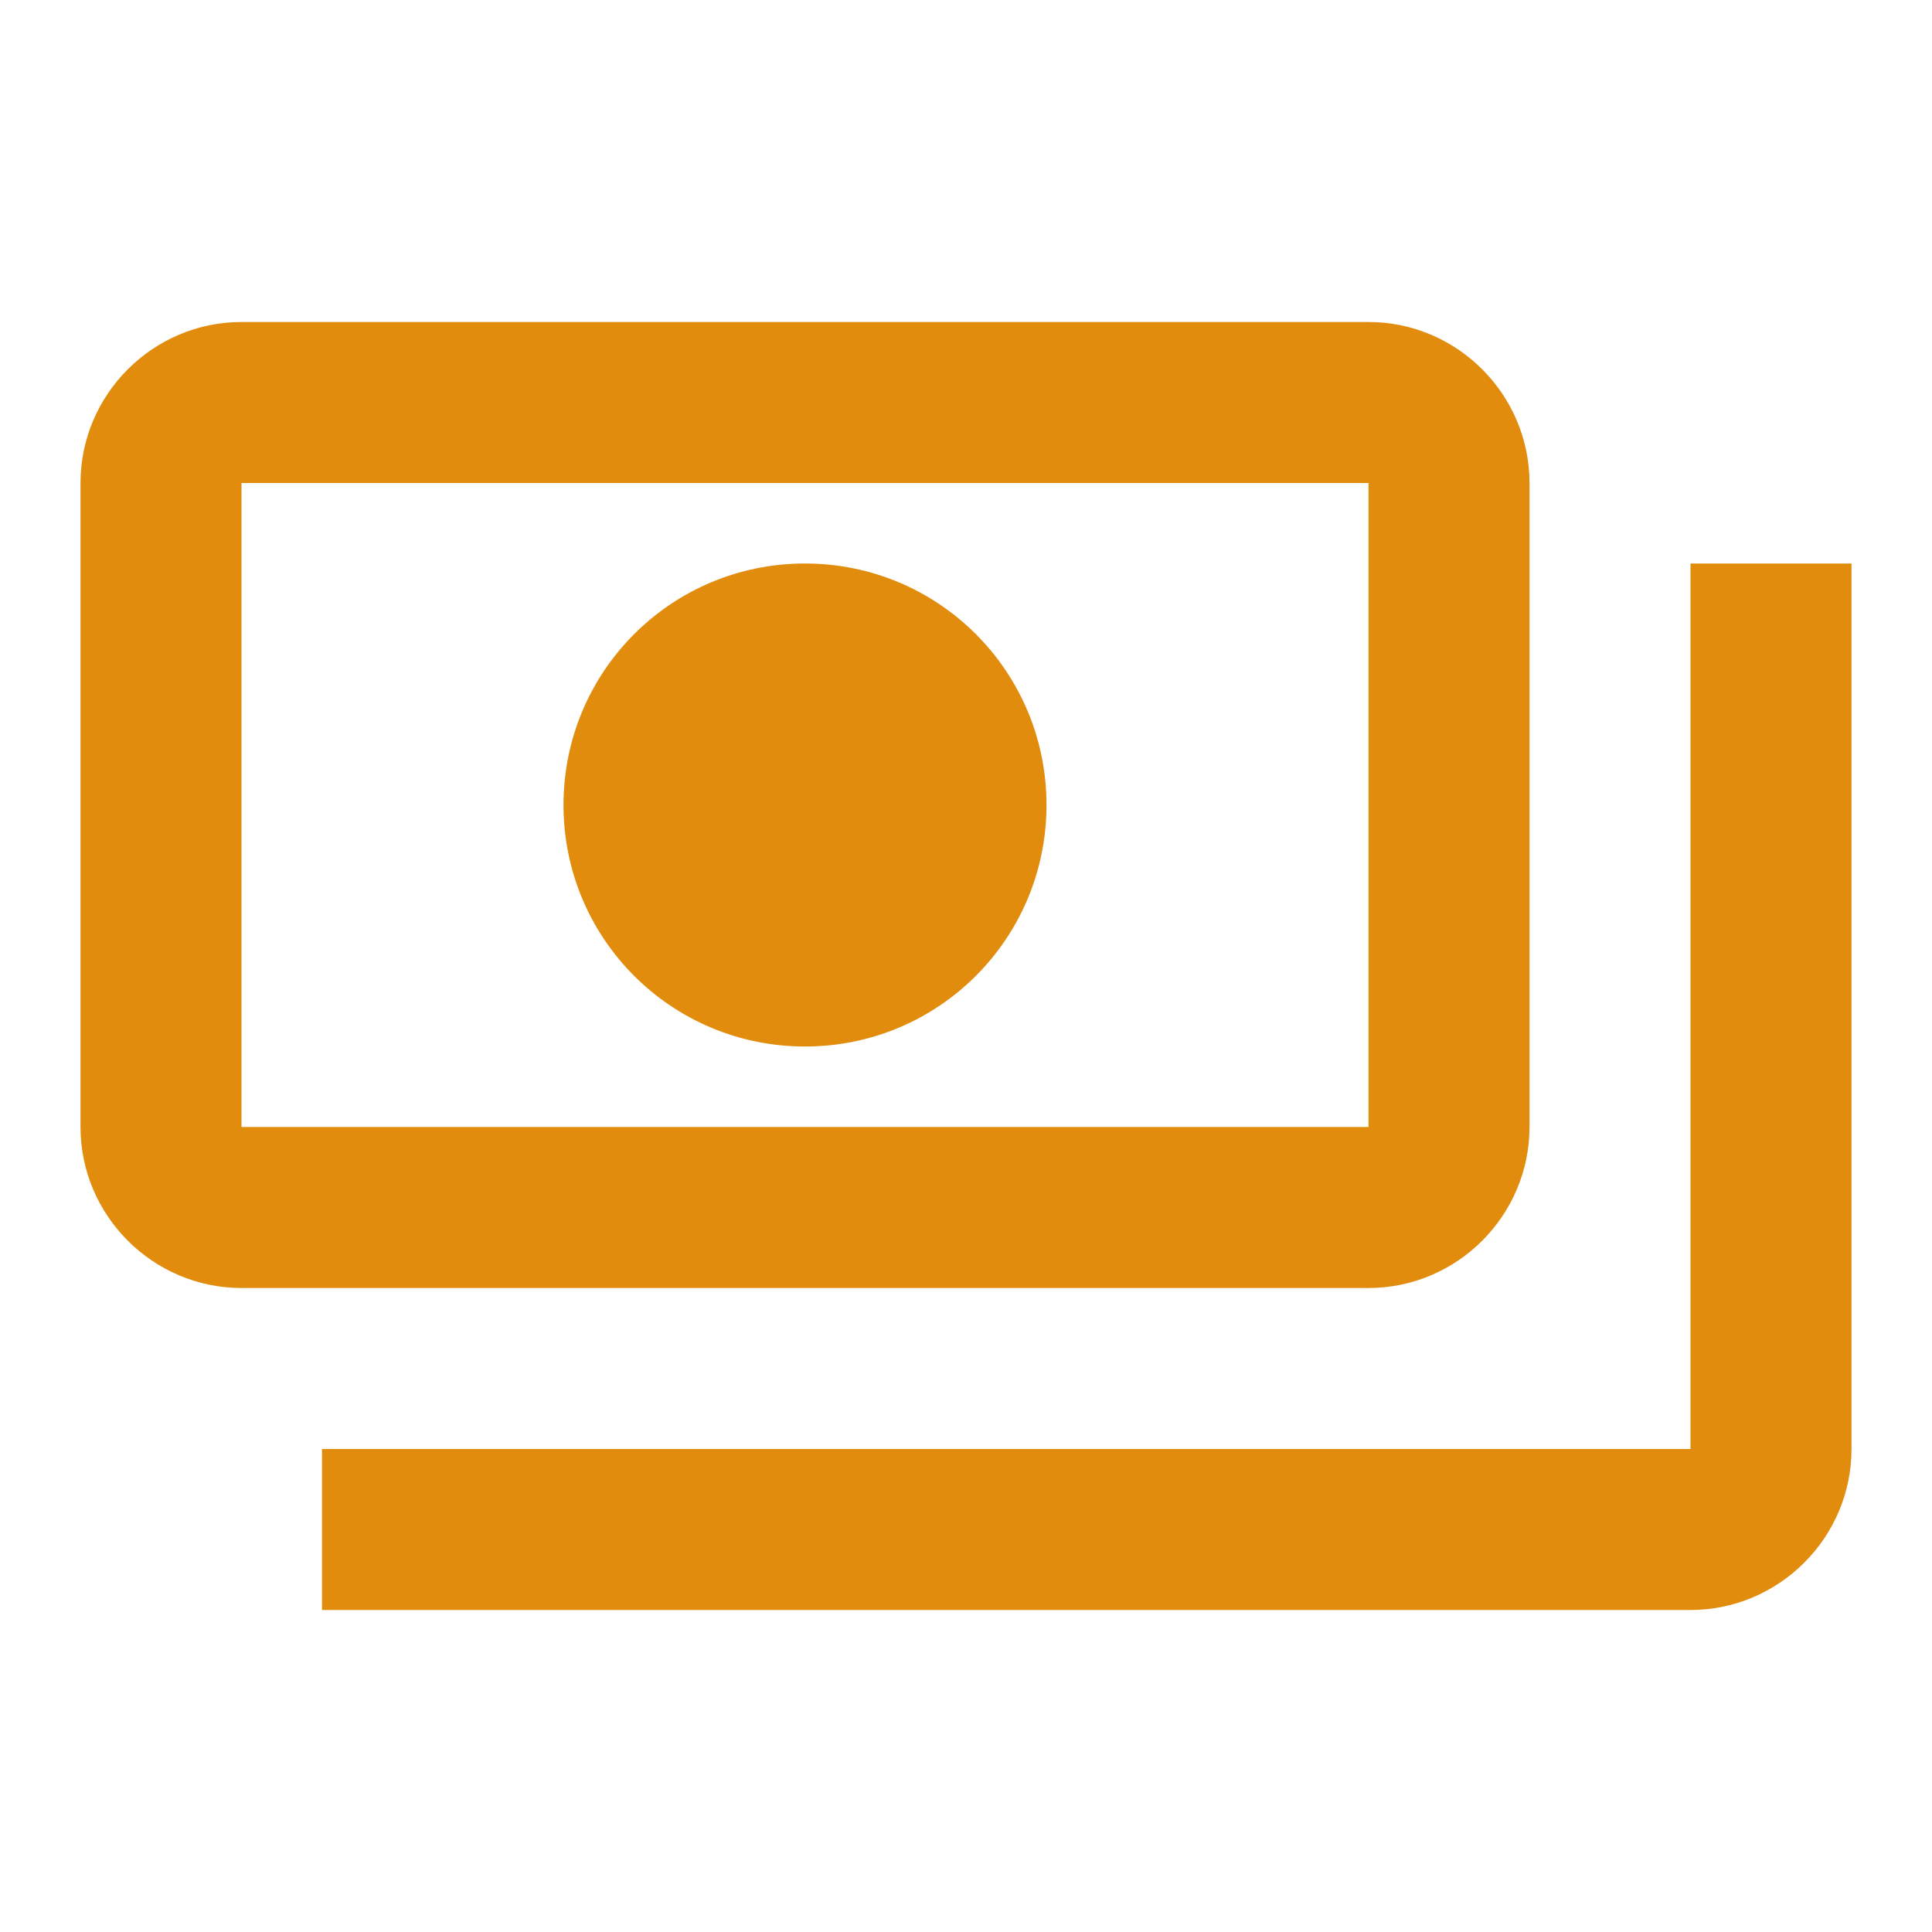 <?xml version="1.0" encoding="UTF-8"?> <svg xmlns="http://www.w3.org/2000/svg" width="12" height="12" viewBox="0 0 12 12" fill="none"><g clip-path="url(#clip0_3006_298)"><path d="M9.5 7V3C9.5 2.45 9.05 2 8.5 2H1.5C0.95 2 0.5 2.45 0.5 3V7C0.5 7.55 0.95 8 1.5 8H8.5C9.05 8 9.5 7.55 9.5 7ZM8.5 7H1.5V3H8.5V7ZM5 3.5C4.17 3.5 3.5 4.17 3.5 5C3.5 5.83 4.17 6.5 5 6.5C5.83 6.5 6.5 5.83 6.5 5C6.5 4.17 5.83 3.5 5 3.5ZM11.5 3.5V9C11.5 9.55 11.05 10 10.5 10H2V9H10.5V3.5H11.5Z" fill="#E18C0D"></path></g><defs><clipPath id="clip0_3006_298"><rect width="12" height="12" fill="white"></rect></clipPath></defs></svg> 
